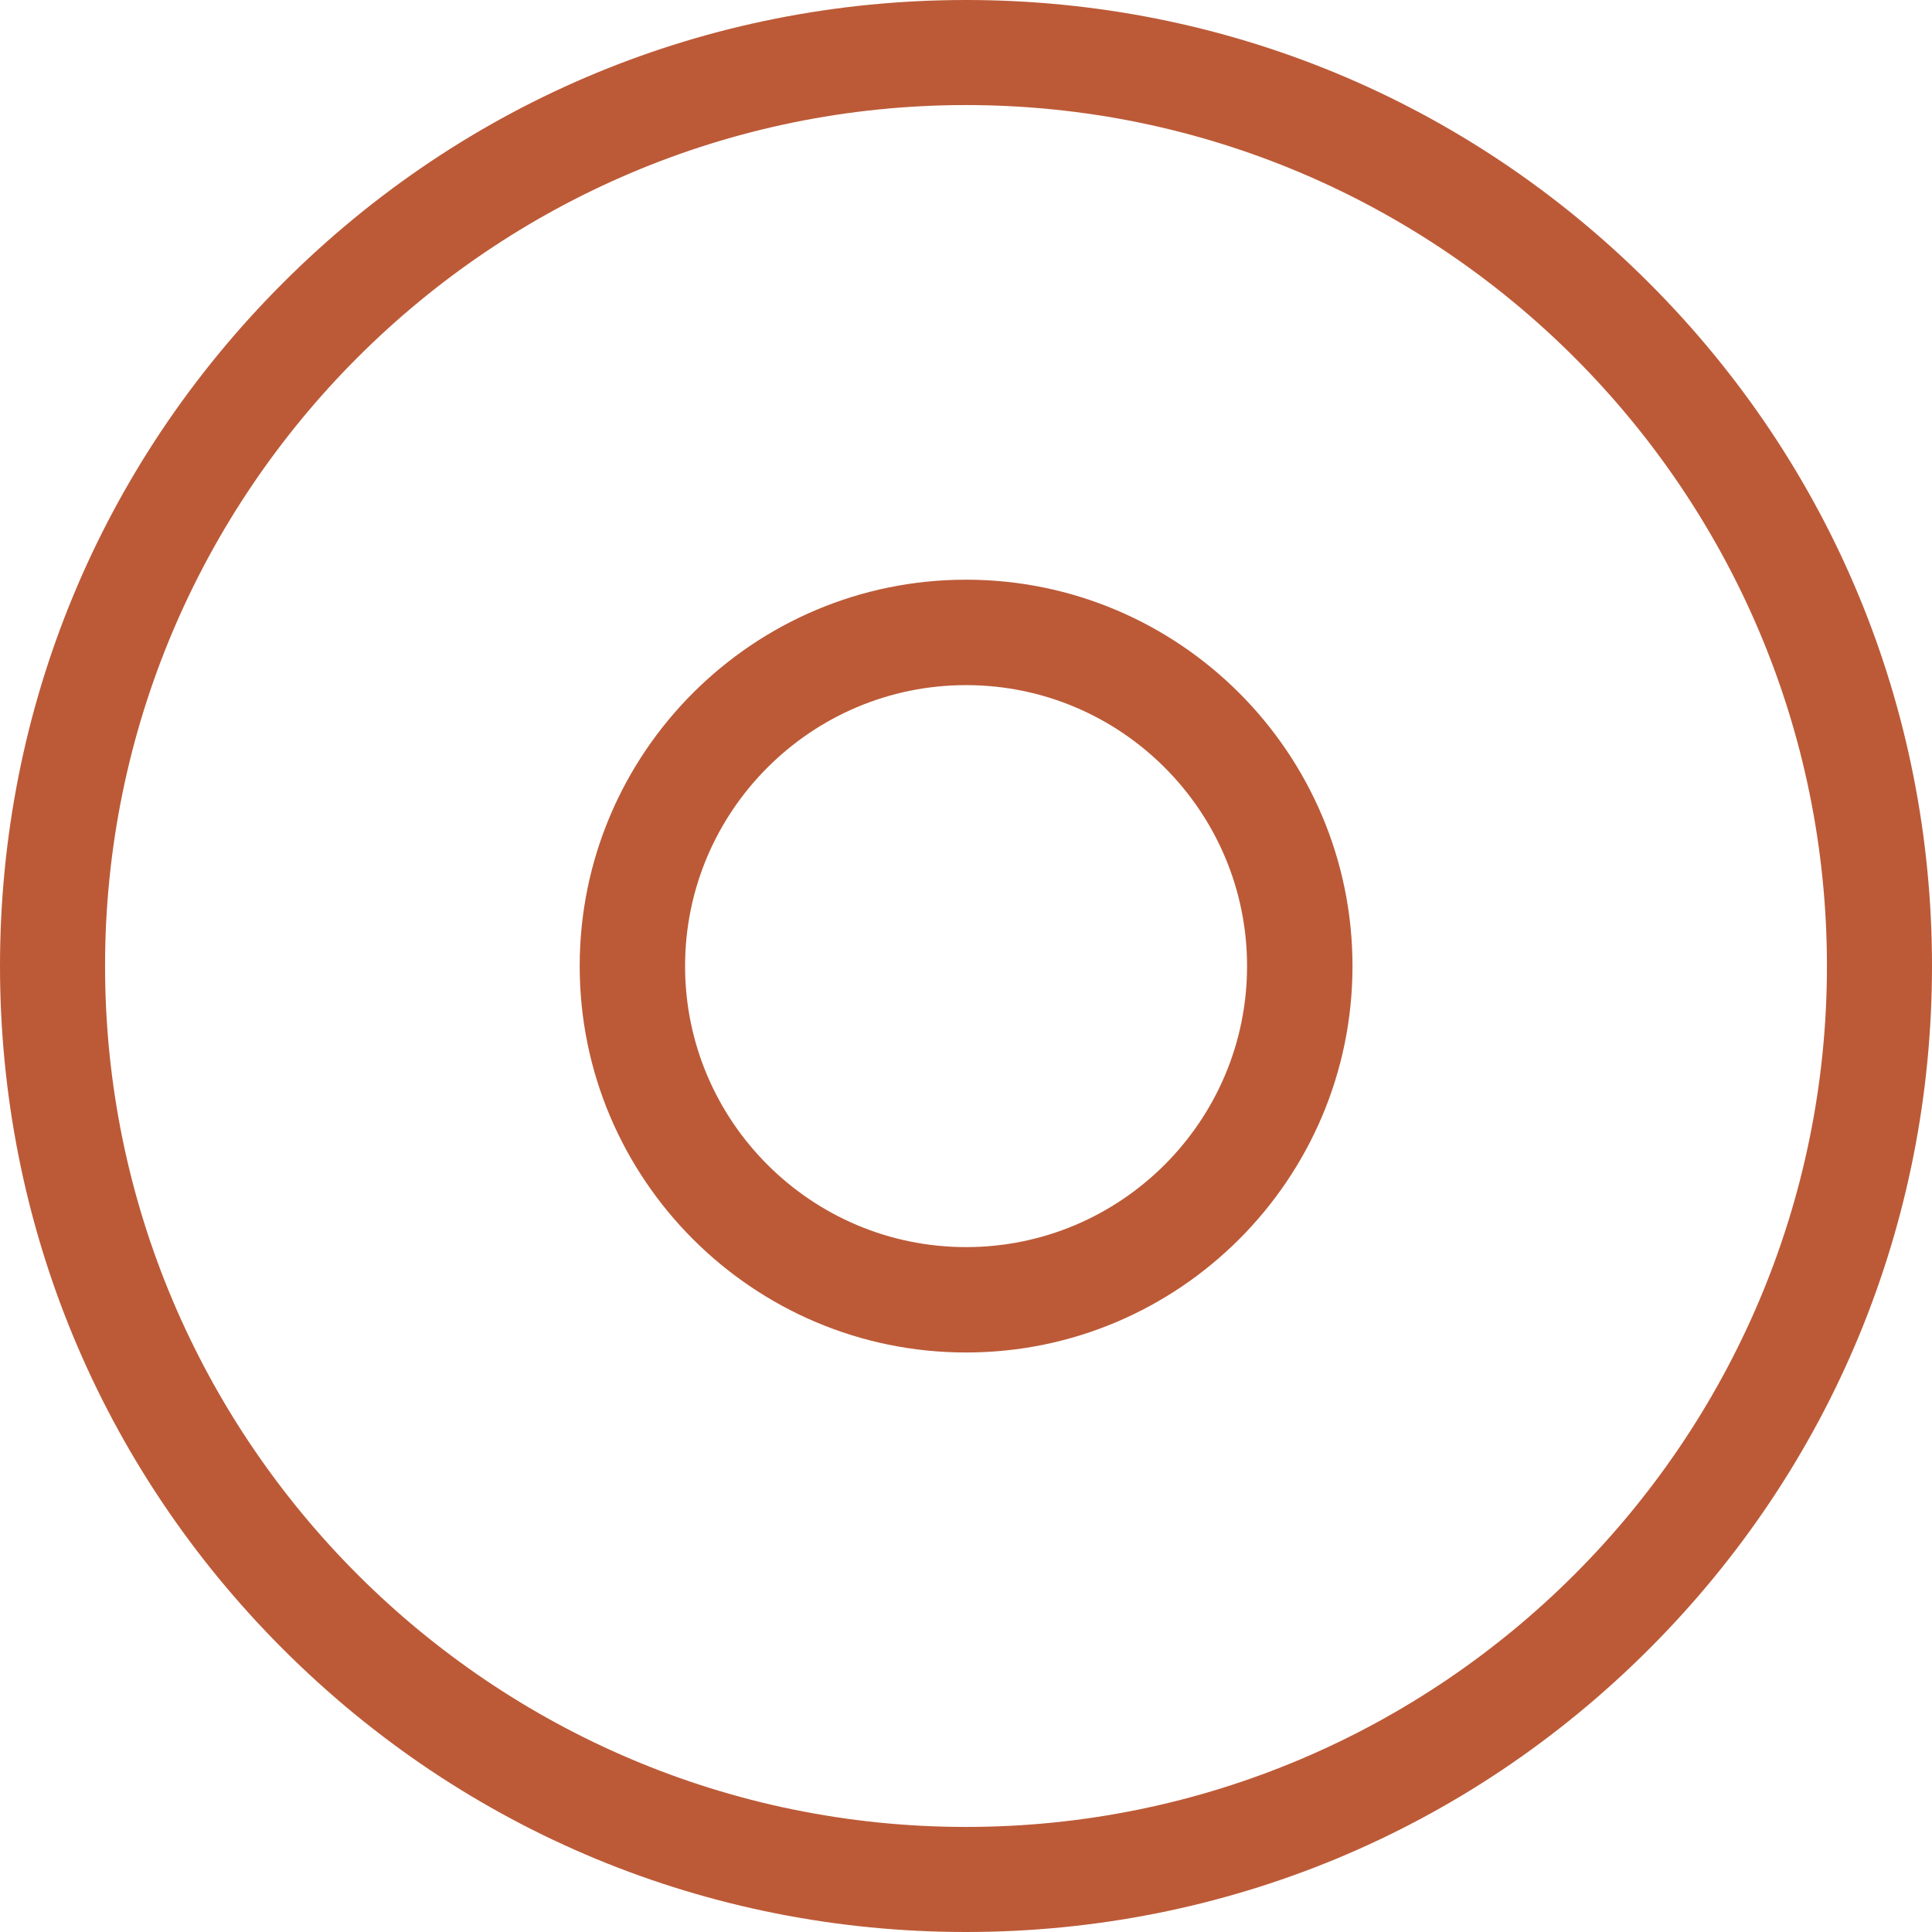 <svg xmlns="http://www.w3.org/2000/svg" fill="none" viewBox="0 0 42 42" height="42" width="42">
<path fill="#BC5A37" d="M21 42C15.391 42 10.117 39.816 6.151 35.849C2.184 31.883 0 26.609 0 21C0 15.391 2.184 10.117 6.151 6.151C10.117 2.184 15.391 0 21 0C26.609 0 31.883 2.184 35.849 6.151C39.816 10.117 42 15.391 42 21C42 26.609 39.816 31.883 35.849 35.849C31.883 39.816 26.609 42 21 42ZM21 2.284C10.68 2.284 2.284 10.68 2.284 21C2.284 31.32 10.68 39.716 21 39.716C31.32 39.716 39.716 31.32 39.716 21C39.716 10.68 31.32 2.284 21 2.284Z"></path>
<path fill="#BC5A37" d="M21.002 29.402C16.37 29.402 12.602 25.634 12.602 21.002C12.602 16.369 16.369 12.602 21.002 12.602C25.634 12.602 29.402 16.369 29.402 21.002C29.402 25.634 25.634 29.402 21.002 29.402ZM21.002 14.894C17.633 14.894 14.893 17.634 14.893 21.003C14.893 24.371 17.633 27.111 21.002 27.111C24.37 27.111 27.11 24.371 27.11 21.003C27.11 17.634 24.37 14.894 21.002 14.894Z"></path>
</svg>
